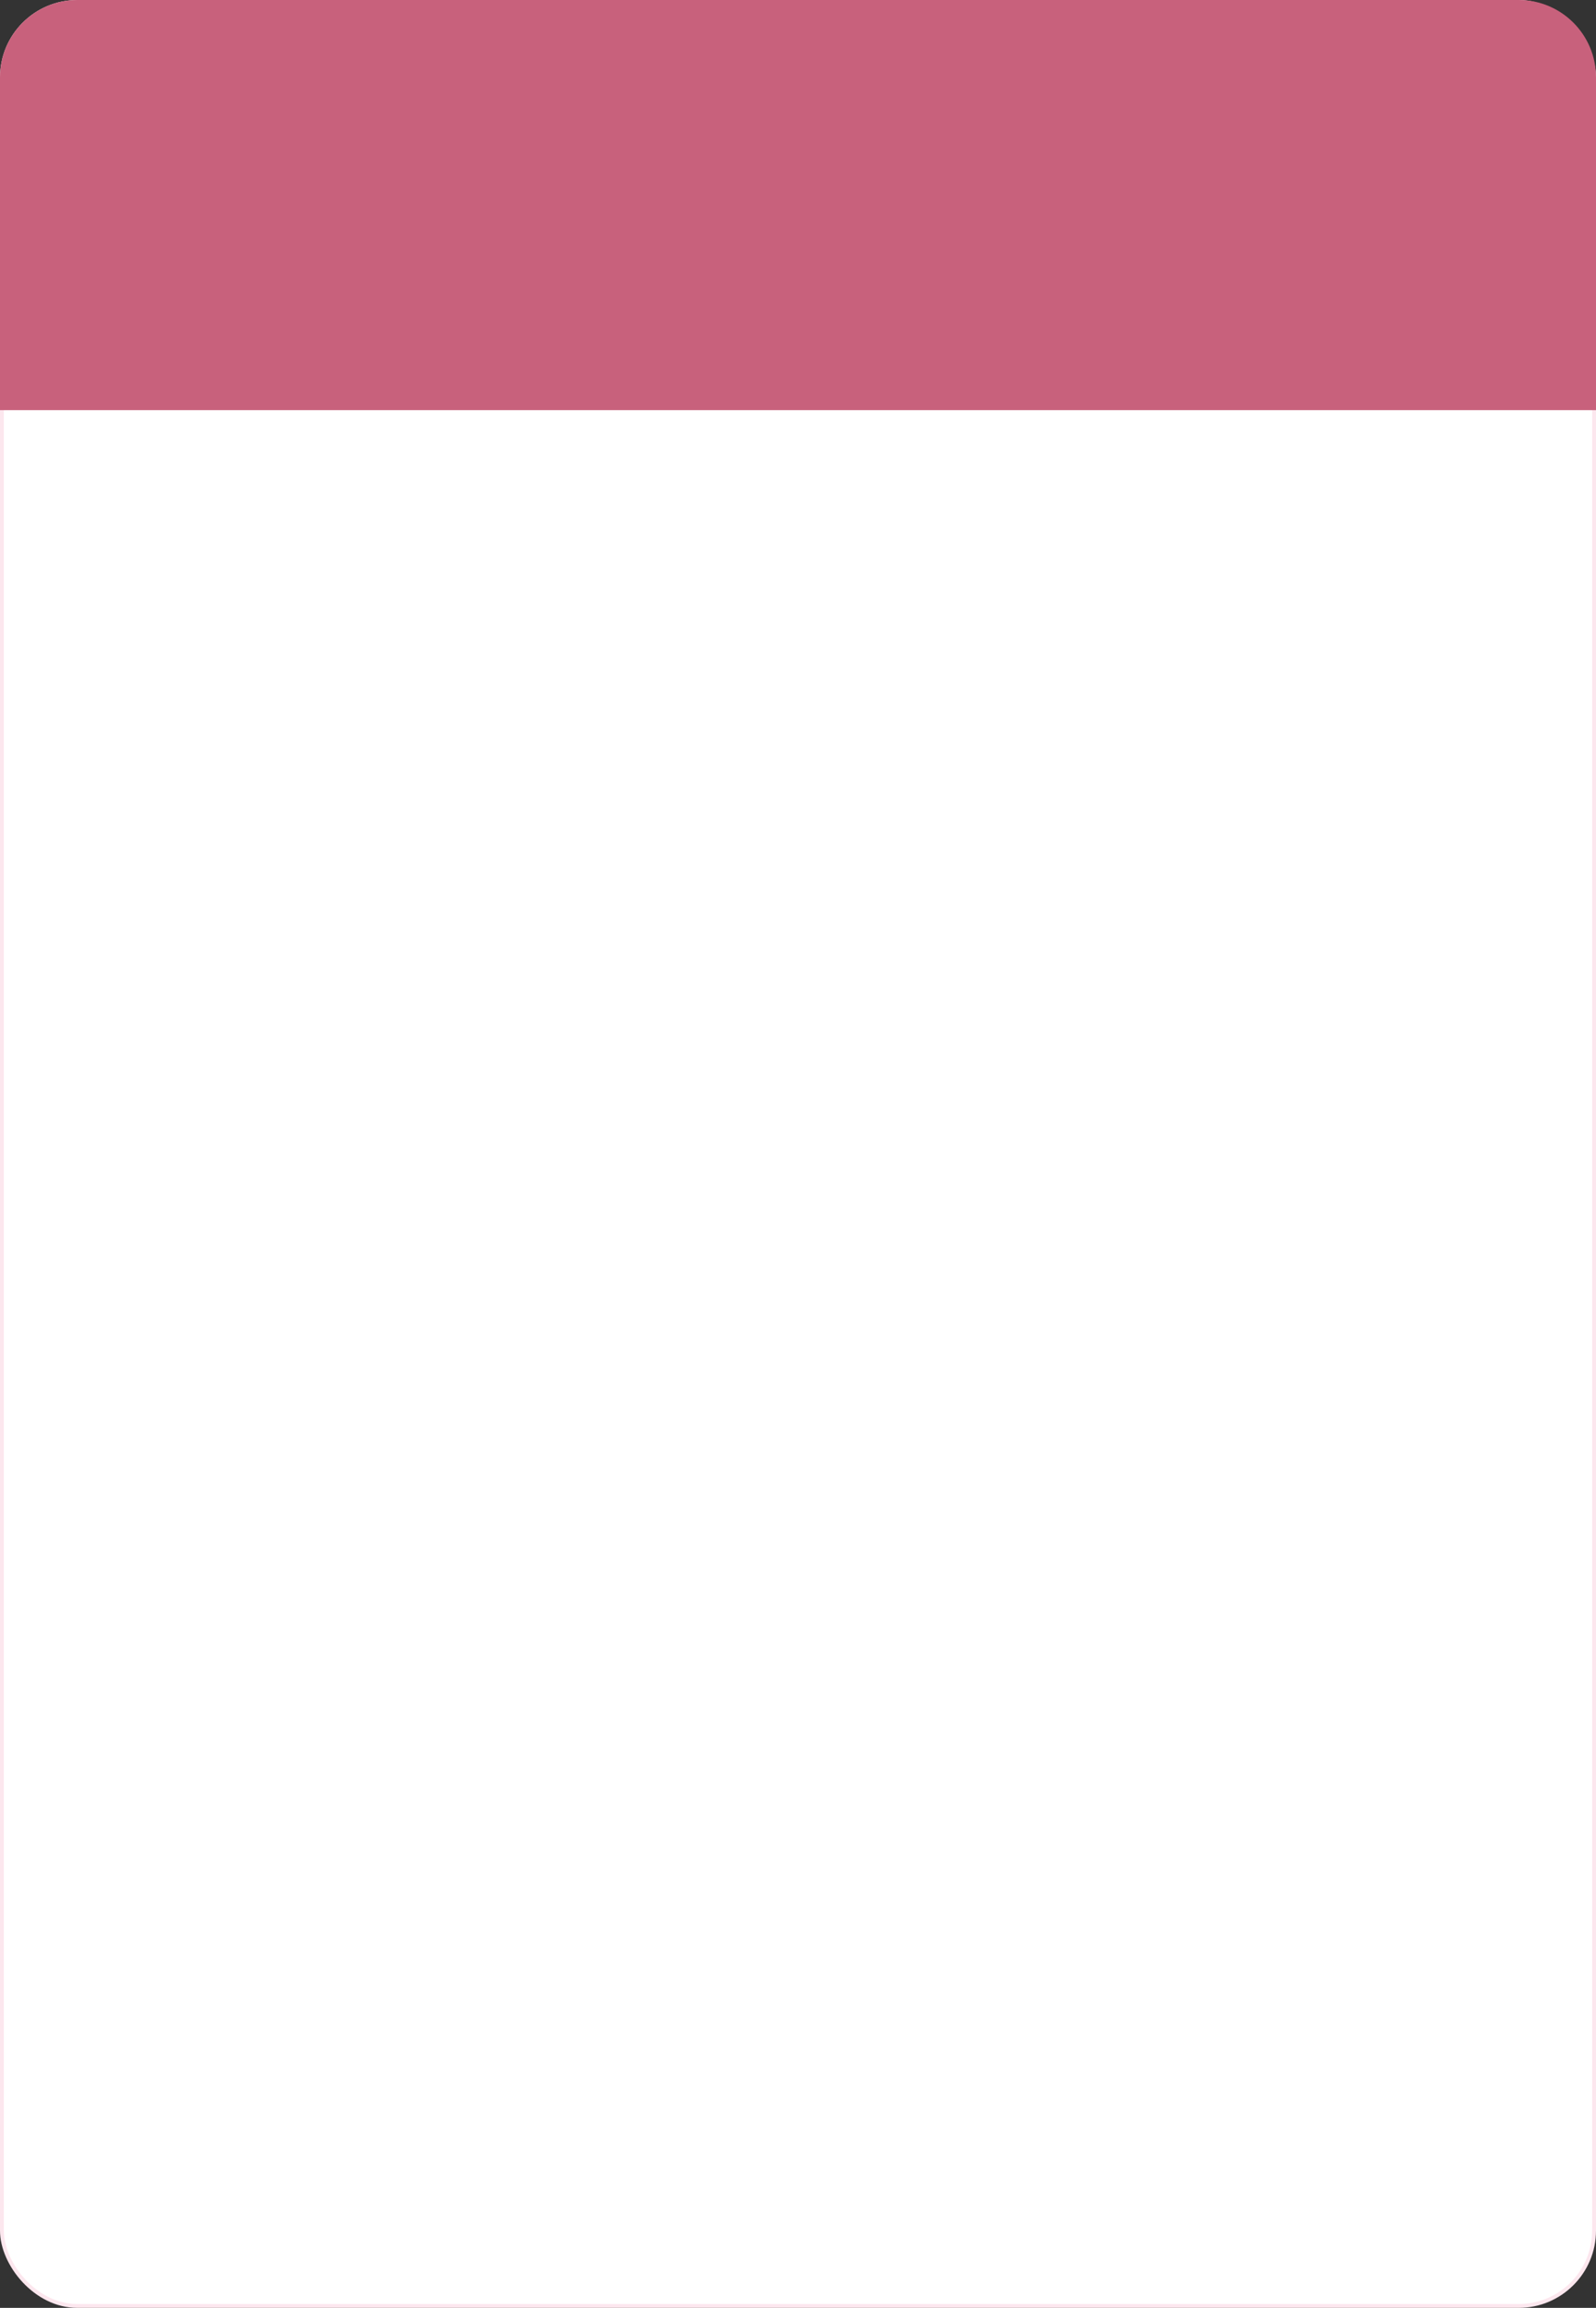 <?xml version="1.0" encoding="UTF-8"?> <svg xmlns="http://www.w3.org/2000/svg" width="413" height="597" viewBox="0 0 413 597" fill="none"><rect x="0" y="0" width="413" height="597" fill="#333333" stroke="none"/> <rect x="0.5" y="0.5" width="412" height="596" rx="19.5" fill="white" stroke="#FCE7EE"></rect> <path d="M0 20C0 8.954 8.954 0 20 0H393C404.046 0 413 8.954 413 20V106.093H0V20Z" fill="#C8617C"></path> </svg> 